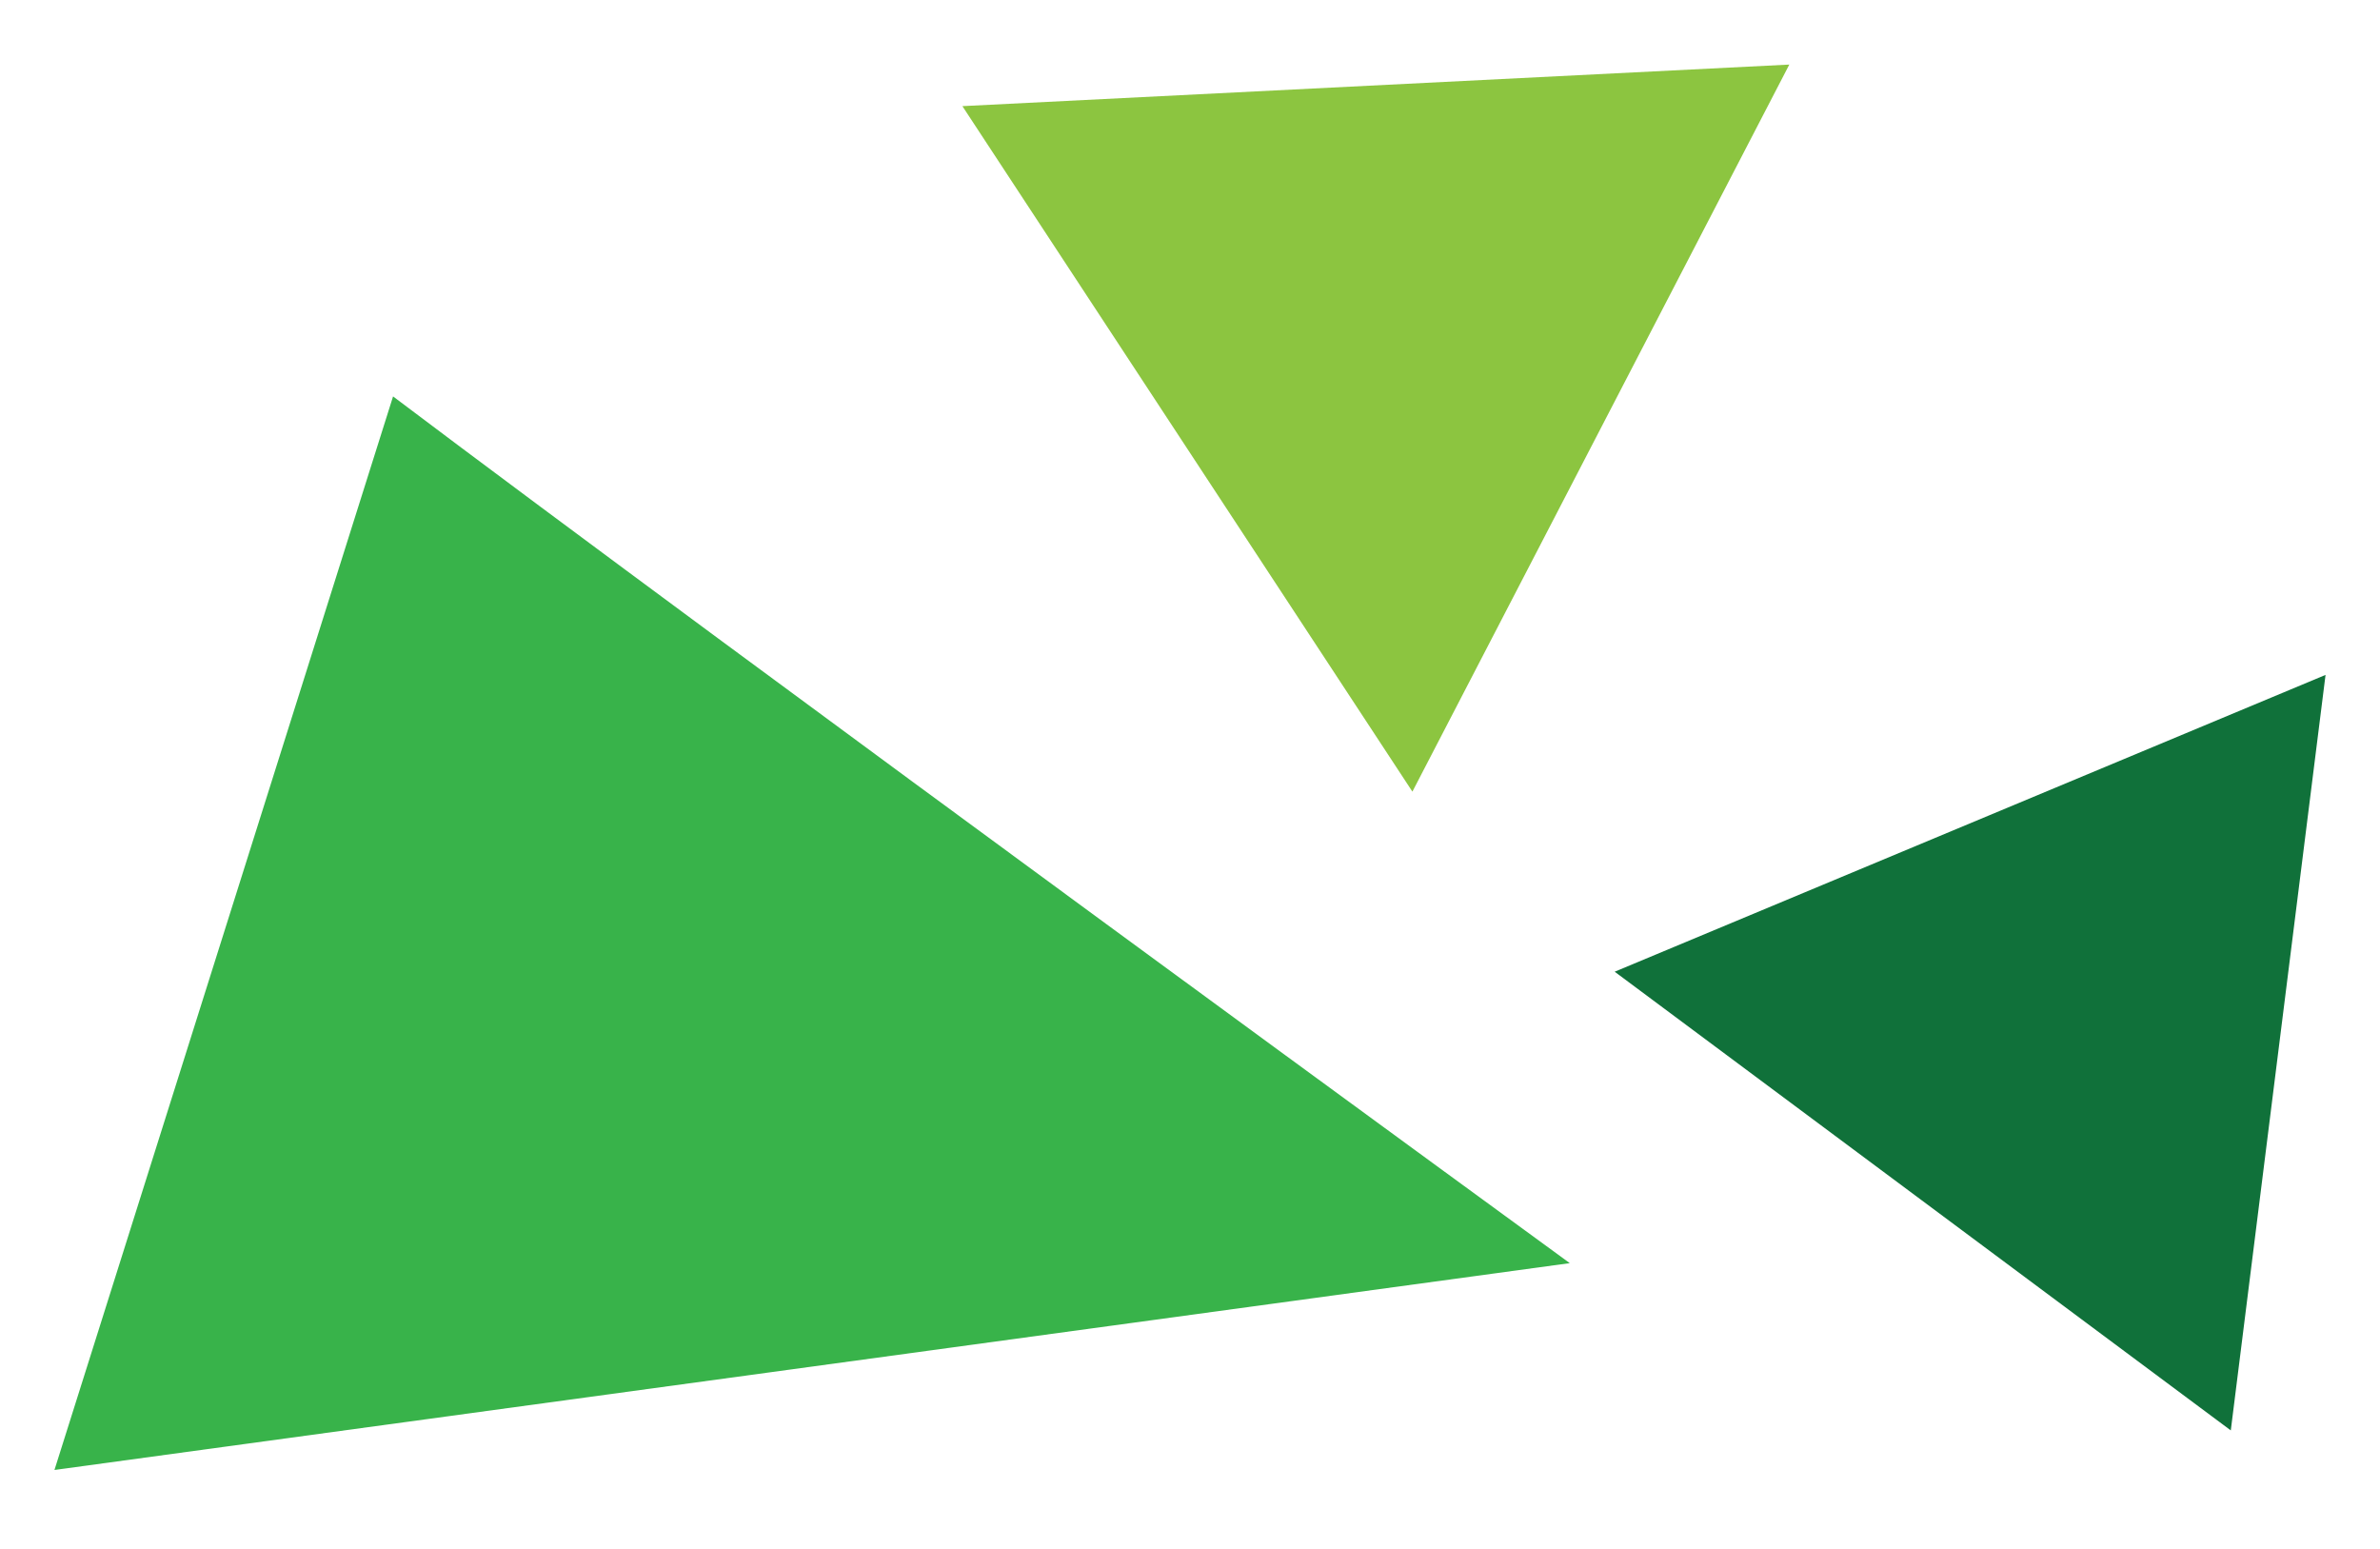 <?xml version="1.0" encoding="utf-8"?>
<!-- Generator: Adobe Illustrator 24.1.3, SVG Export Plug-In . SVG Version: 6.00 Build 0)  -->
<svg version="1.1" id="Layer_1" xmlns="http://www.w3.org/2000/svg" xmlns:xlink="http://www.w3.org/1999/xlink" x="0px" y="0px"
	 viewBox="0 0 393.33 256" style="enable-background:new 0 0 393.33 256;" xml:space="preserve">
<style type="text/css">
	.st0{fill:#10713A;}
	.st1{fill-rule:evenodd;clip-rule:evenodd;fill:#38B34A;}
	.st2{fill:#8CC540;}
</style>
<polygon class="st0" points="384.33,111.53 368.67,236.38 266.85,160.58 "/>
<path class="st1" d="M64.96,65.51c55.11,41.6,194.47,143.23,194.47,143.23L9,242.92L64.96,65.51z"/>
<polygon class="st2" points="233.42,130.82 166.5,28.89 159.05,17.54 295.71,10.67 "/>
</svg>
